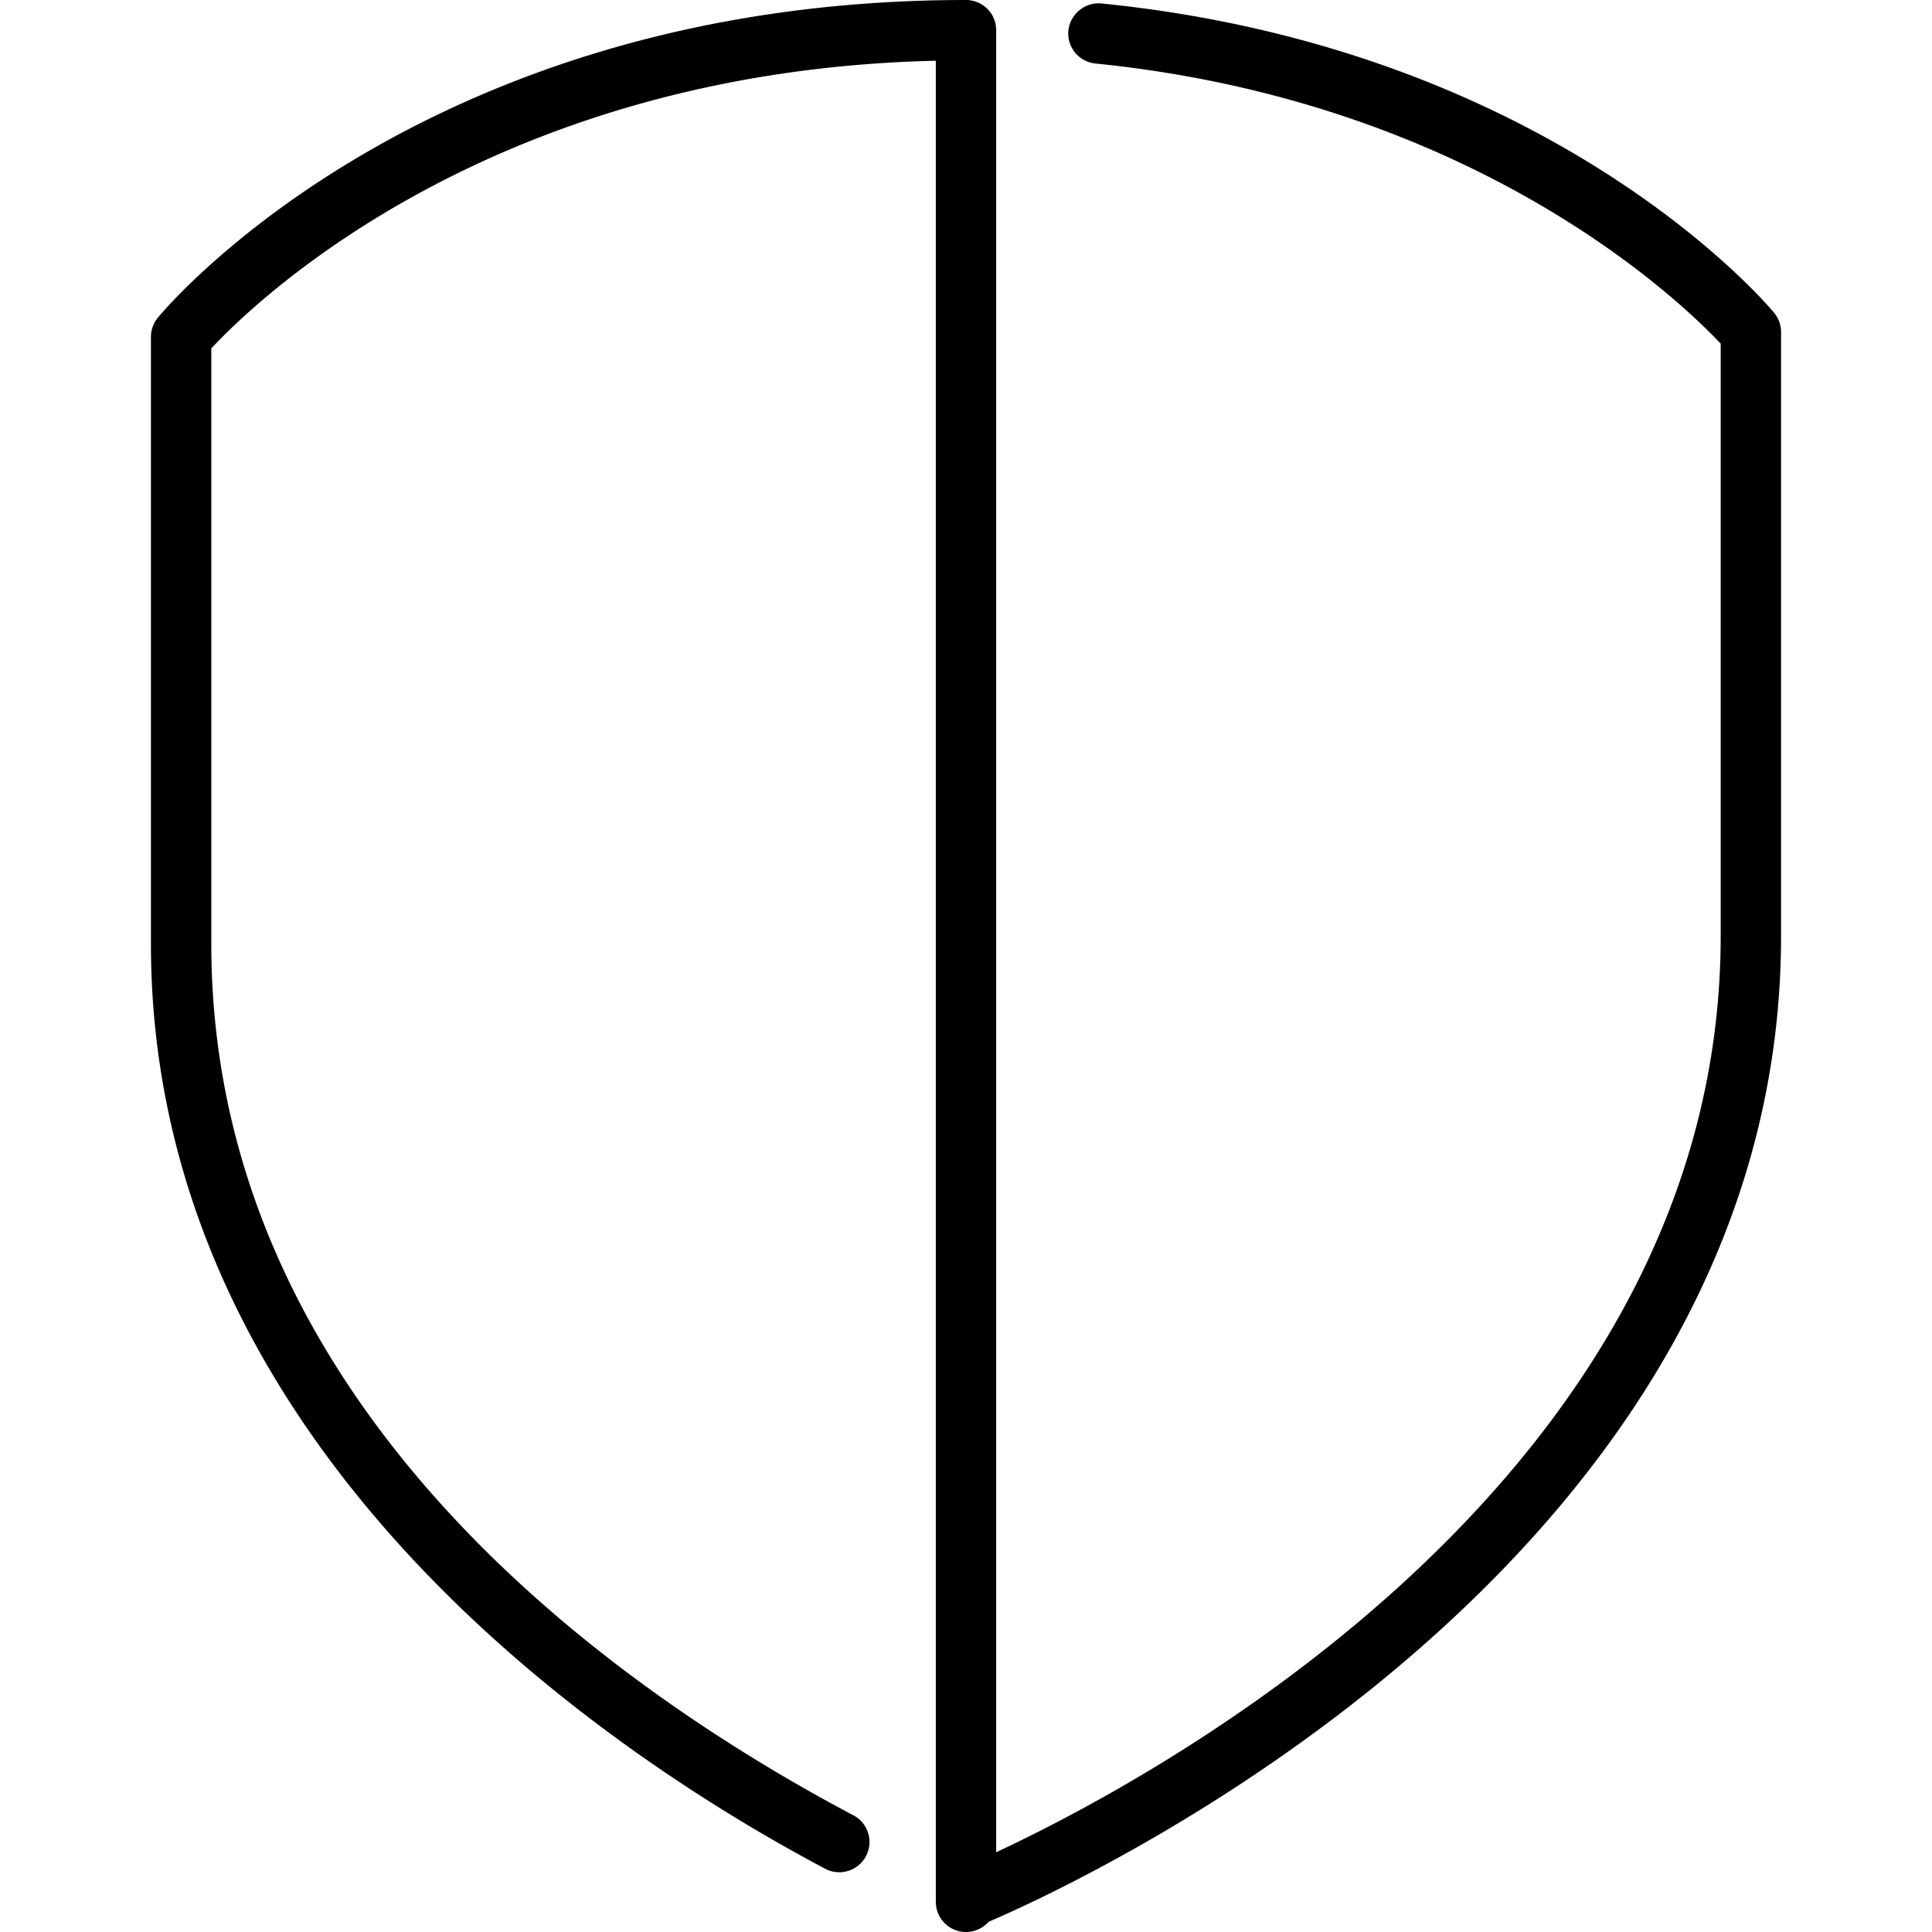 <svg xmlns="http://www.w3.org/2000/svg" viewBox="0 0 27 32" height="256" width="256"><rect fill="none" rx="8" height="32" width="27" y="0" x="0"></rect><svg height="32" width="27" y="0" x="0" fill="#000000" viewBox="0 0 27 32" xmlns="http://www.w3.org/2000/svg"><path d="M13.5 0C4.563 0 .292 5.047.114 5.262A.506.506 0 0 0 0 5.581v10.054c0 8.504 7.826 13.553 11.19 15.329a.501.501 0 0 0 .467-.885C7.677 27.978 1 23.308 1 15.634V5.771c.702-.755 4.632-4.597 12-4.765V31.5a.5.5 0 0 0 .875.331C15.512 31.127 27 25.816 27 15.5v-10a.5.5 0 0 0-.115-.319C26.737 5.002 23.171.806 15.744.057a.506.506 0 0 0-.548.447a.5.5 0 0 0 .447.548c6.287.634 9.703 3.945 10.357 4.64V15.5c0 8.952-9.363 13.949-12 15.179V.5a.5.5 0 0 0-.5-.5z" fill="#000000"></path></svg></svg>